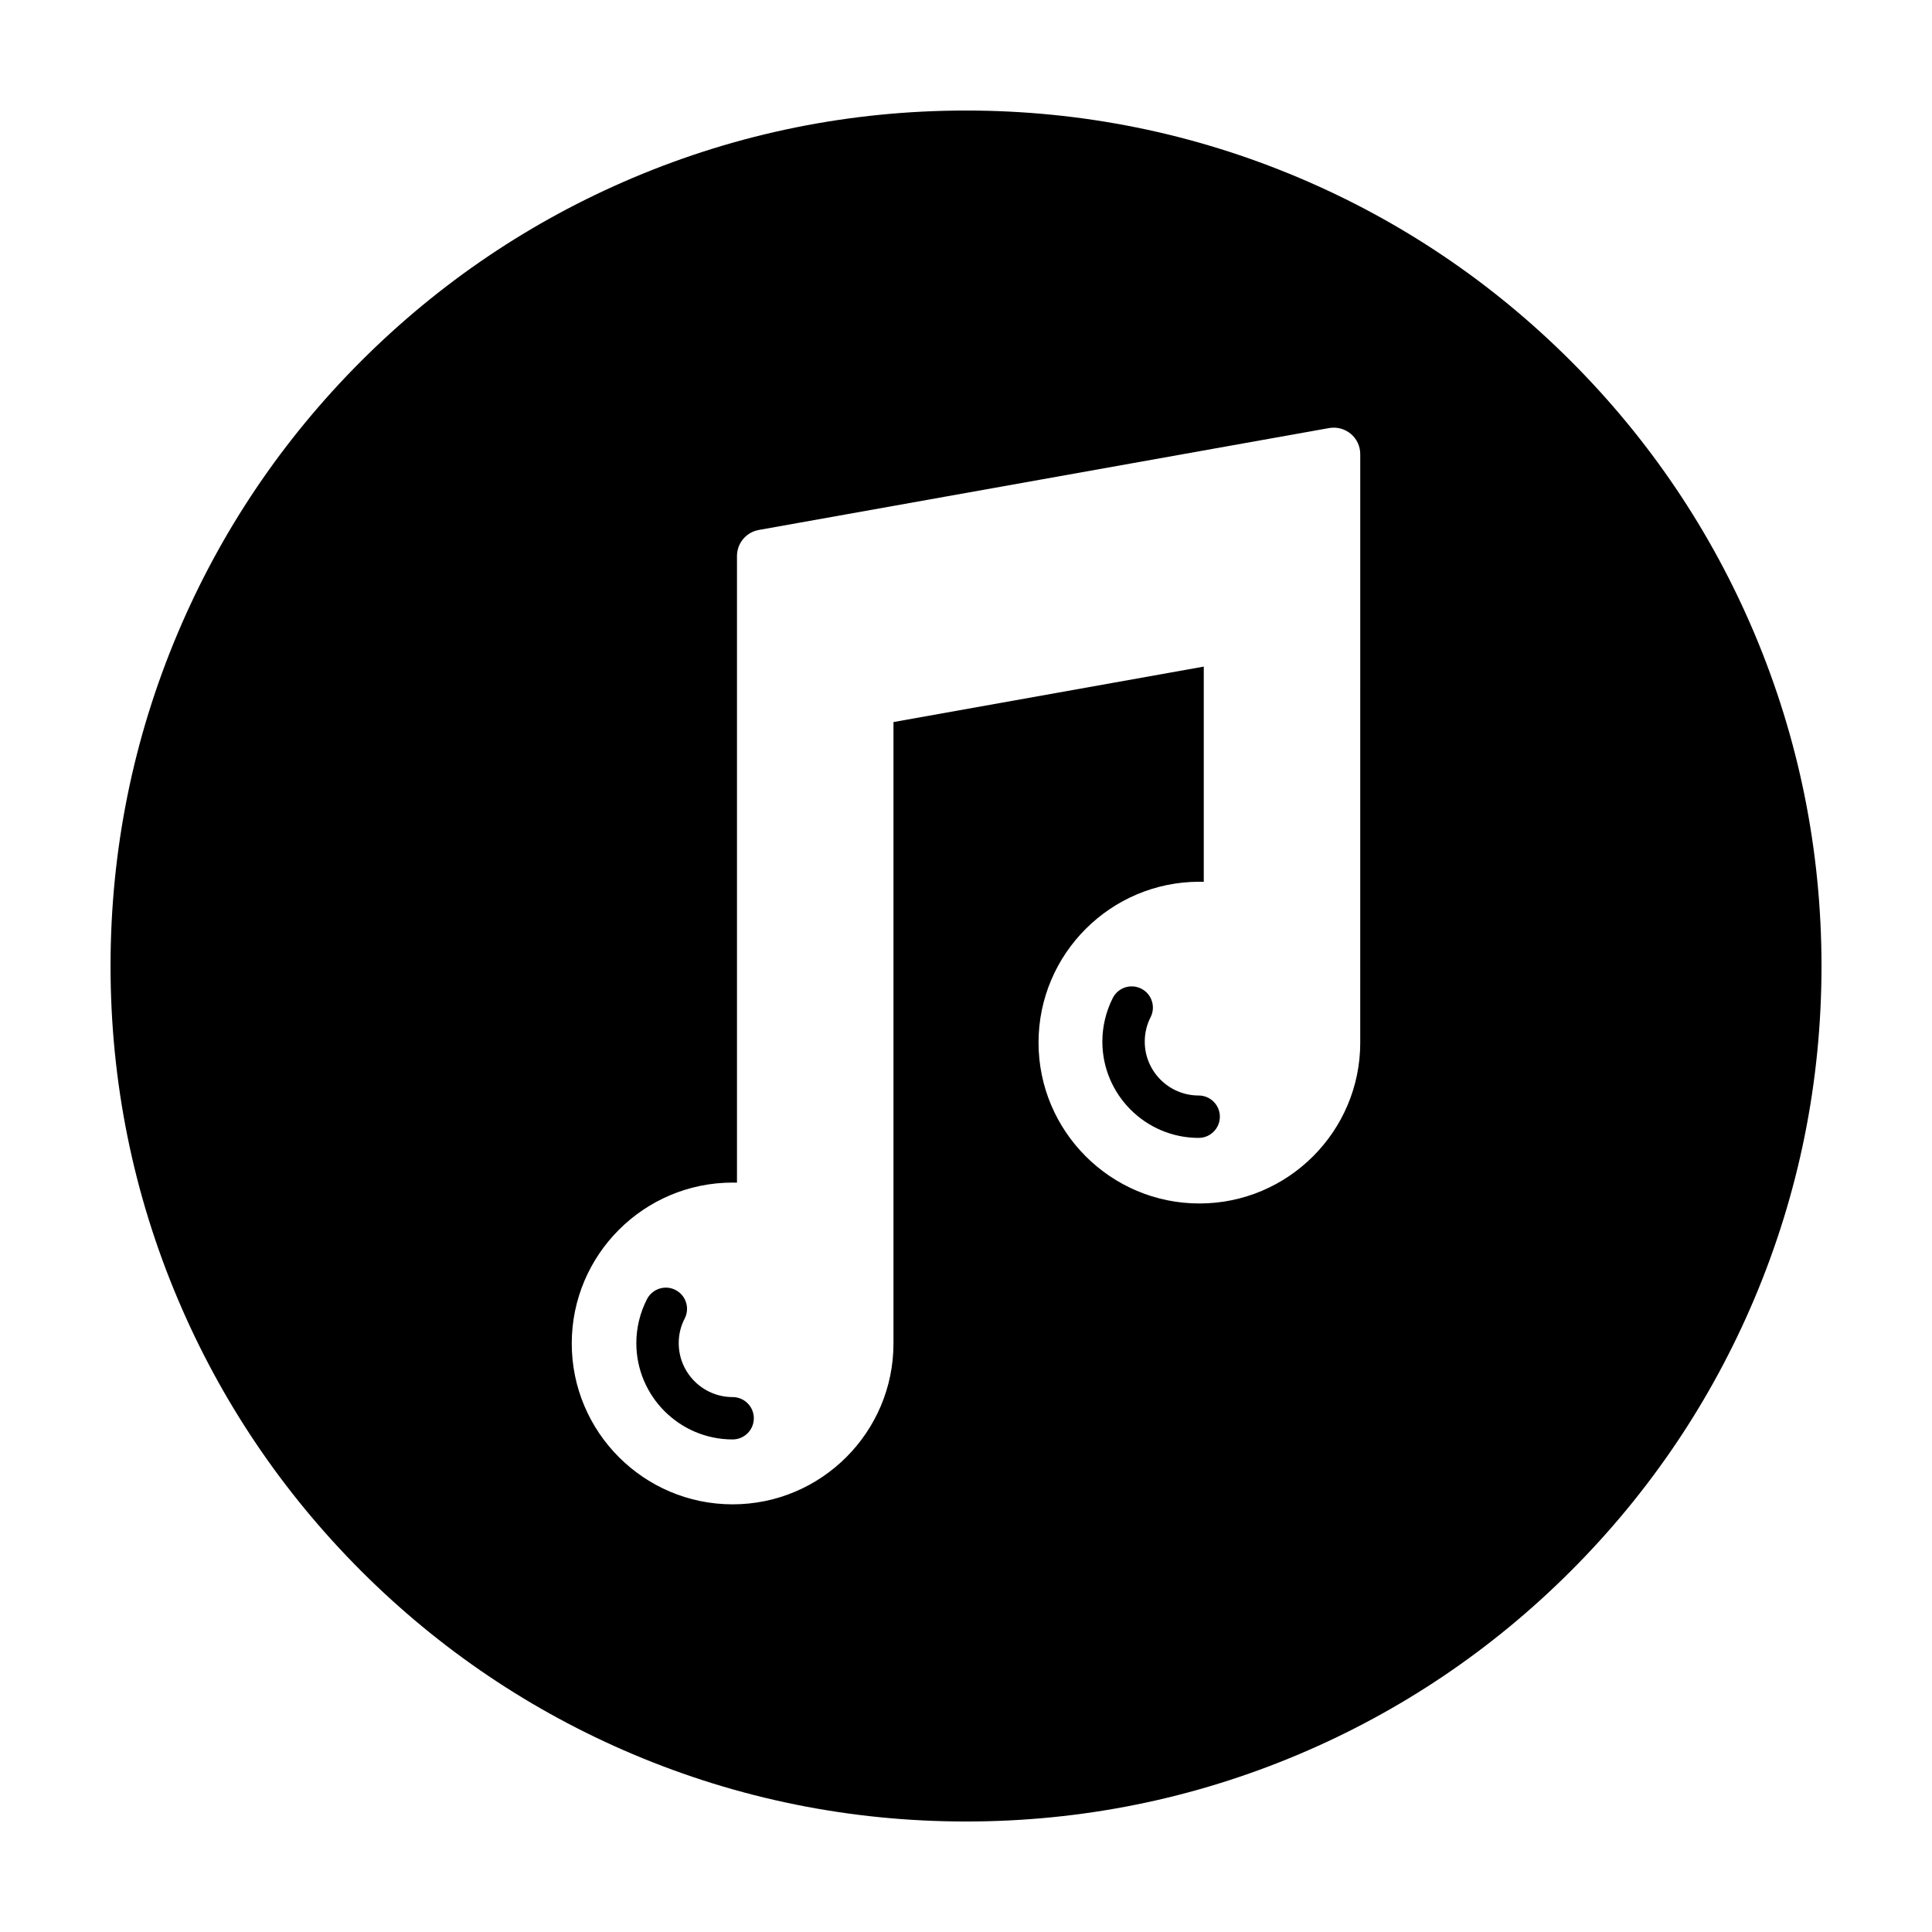 <?xml version="1.0" encoding="UTF-8"?>
<!-- The Best Svg Icon site in the world: iconSvg.co, Visit us! https://iconsvg.co -->
<svg fill="#000000" width="800px" height="800px" version="1.1" viewBox="144 144 512 512" xmlns="http://www.w3.org/2000/svg">
 <g>
  <path d="m608.89 311.75c-11.426-26.992-27.77-51.242-48.594-72.059-20.812-20.816-45.055-37.16-72.059-48.582-27.941-11.82-57.633-17.816-88.234-17.816s-60.289 5.996-88.246 17.82c-26.992 11.422-51.242 27.766-72.059 48.582-20.816 20.816-37.168 45.062-48.582 72.059-11.824 27.957-17.82 57.641-17.82 88.246 0 30.605 5.992 60.297 17.82 88.246 11.418 27 27.766 51.242 48.582 72.066 20.816 20.816 45.062 37.16 72.059 48.582 27.953 11.824 57.641 17.82 88.246 17.82s60.297-5.996 88.242-17.82c27-11.422 51.246-27.766 72.059-48.582 20.824-20.824 37.168-45.066 48.594-72.066 11.82-27.953 17.82-57.641 17.82-88.246-0.004-30.605-6.008-60.293-17.828-88.25zm-104.41 108.55c0 23.508-19.121 42.633-42.629 42.633-23.504 0-42.629-19.125-42.629-42.633 0-23.508 19.125-42.629 42.629-42.629 0.383 0 0.777 0.004 1.16 0.016v-57.031l-82.23 14.695v164.68c0 23.508-19.125 42.633-42.633 42.633-23.504 0-42.629-19.125-42.629-42.633s19.125-42.633 42.629-42.633c0.387 0 0.77 0.012 1.16 0.02v-166.06c0-3.406 2.434-6.316 5.785-6.914l151.13-27.004c2.047-0.363 4.152 0.195 5.75 1.531s2.508 3.305 2.508 5.379l-0.004 155.95z"/>
  <path d="m338.15 514.24c-7.875 0-14.281-6.41-14.281-14.289 0-2.301 0.523-4.5 1.578-6.523 1.422-2.762 0.332-6.144-2.418-7.566-2.754-1.422-6.144-0.336-7.566 2.418-1.848 3.582-2.828 7.617-2.828 11.668 0 14.078 11.445 25.52 25.52 25.52 3.102 0 5.617-2.516 5.617-5.613-0.004-3.102-2.519-5.613-5.621-5.613z"/>
  <path d="m461.66 434.32c-7.879 0-14.289-6.402-14.289-14.281 0-2.277 0.523-4.453 1.547-6.465 1.406-2.766 0.309-6.152-2.457-7.559-2.777-1.406-6.152-0.309-7.559 2.457-1.805 3.559-2.766 7.551-2.766 11.562 0 14.07 11.453 25.52 25.523 25.52 3.098 0 5.617-2.516 5.617-5.617 0-3.098-2.519-5.617-5.617-5.617z"/>
 </g>
</svg>